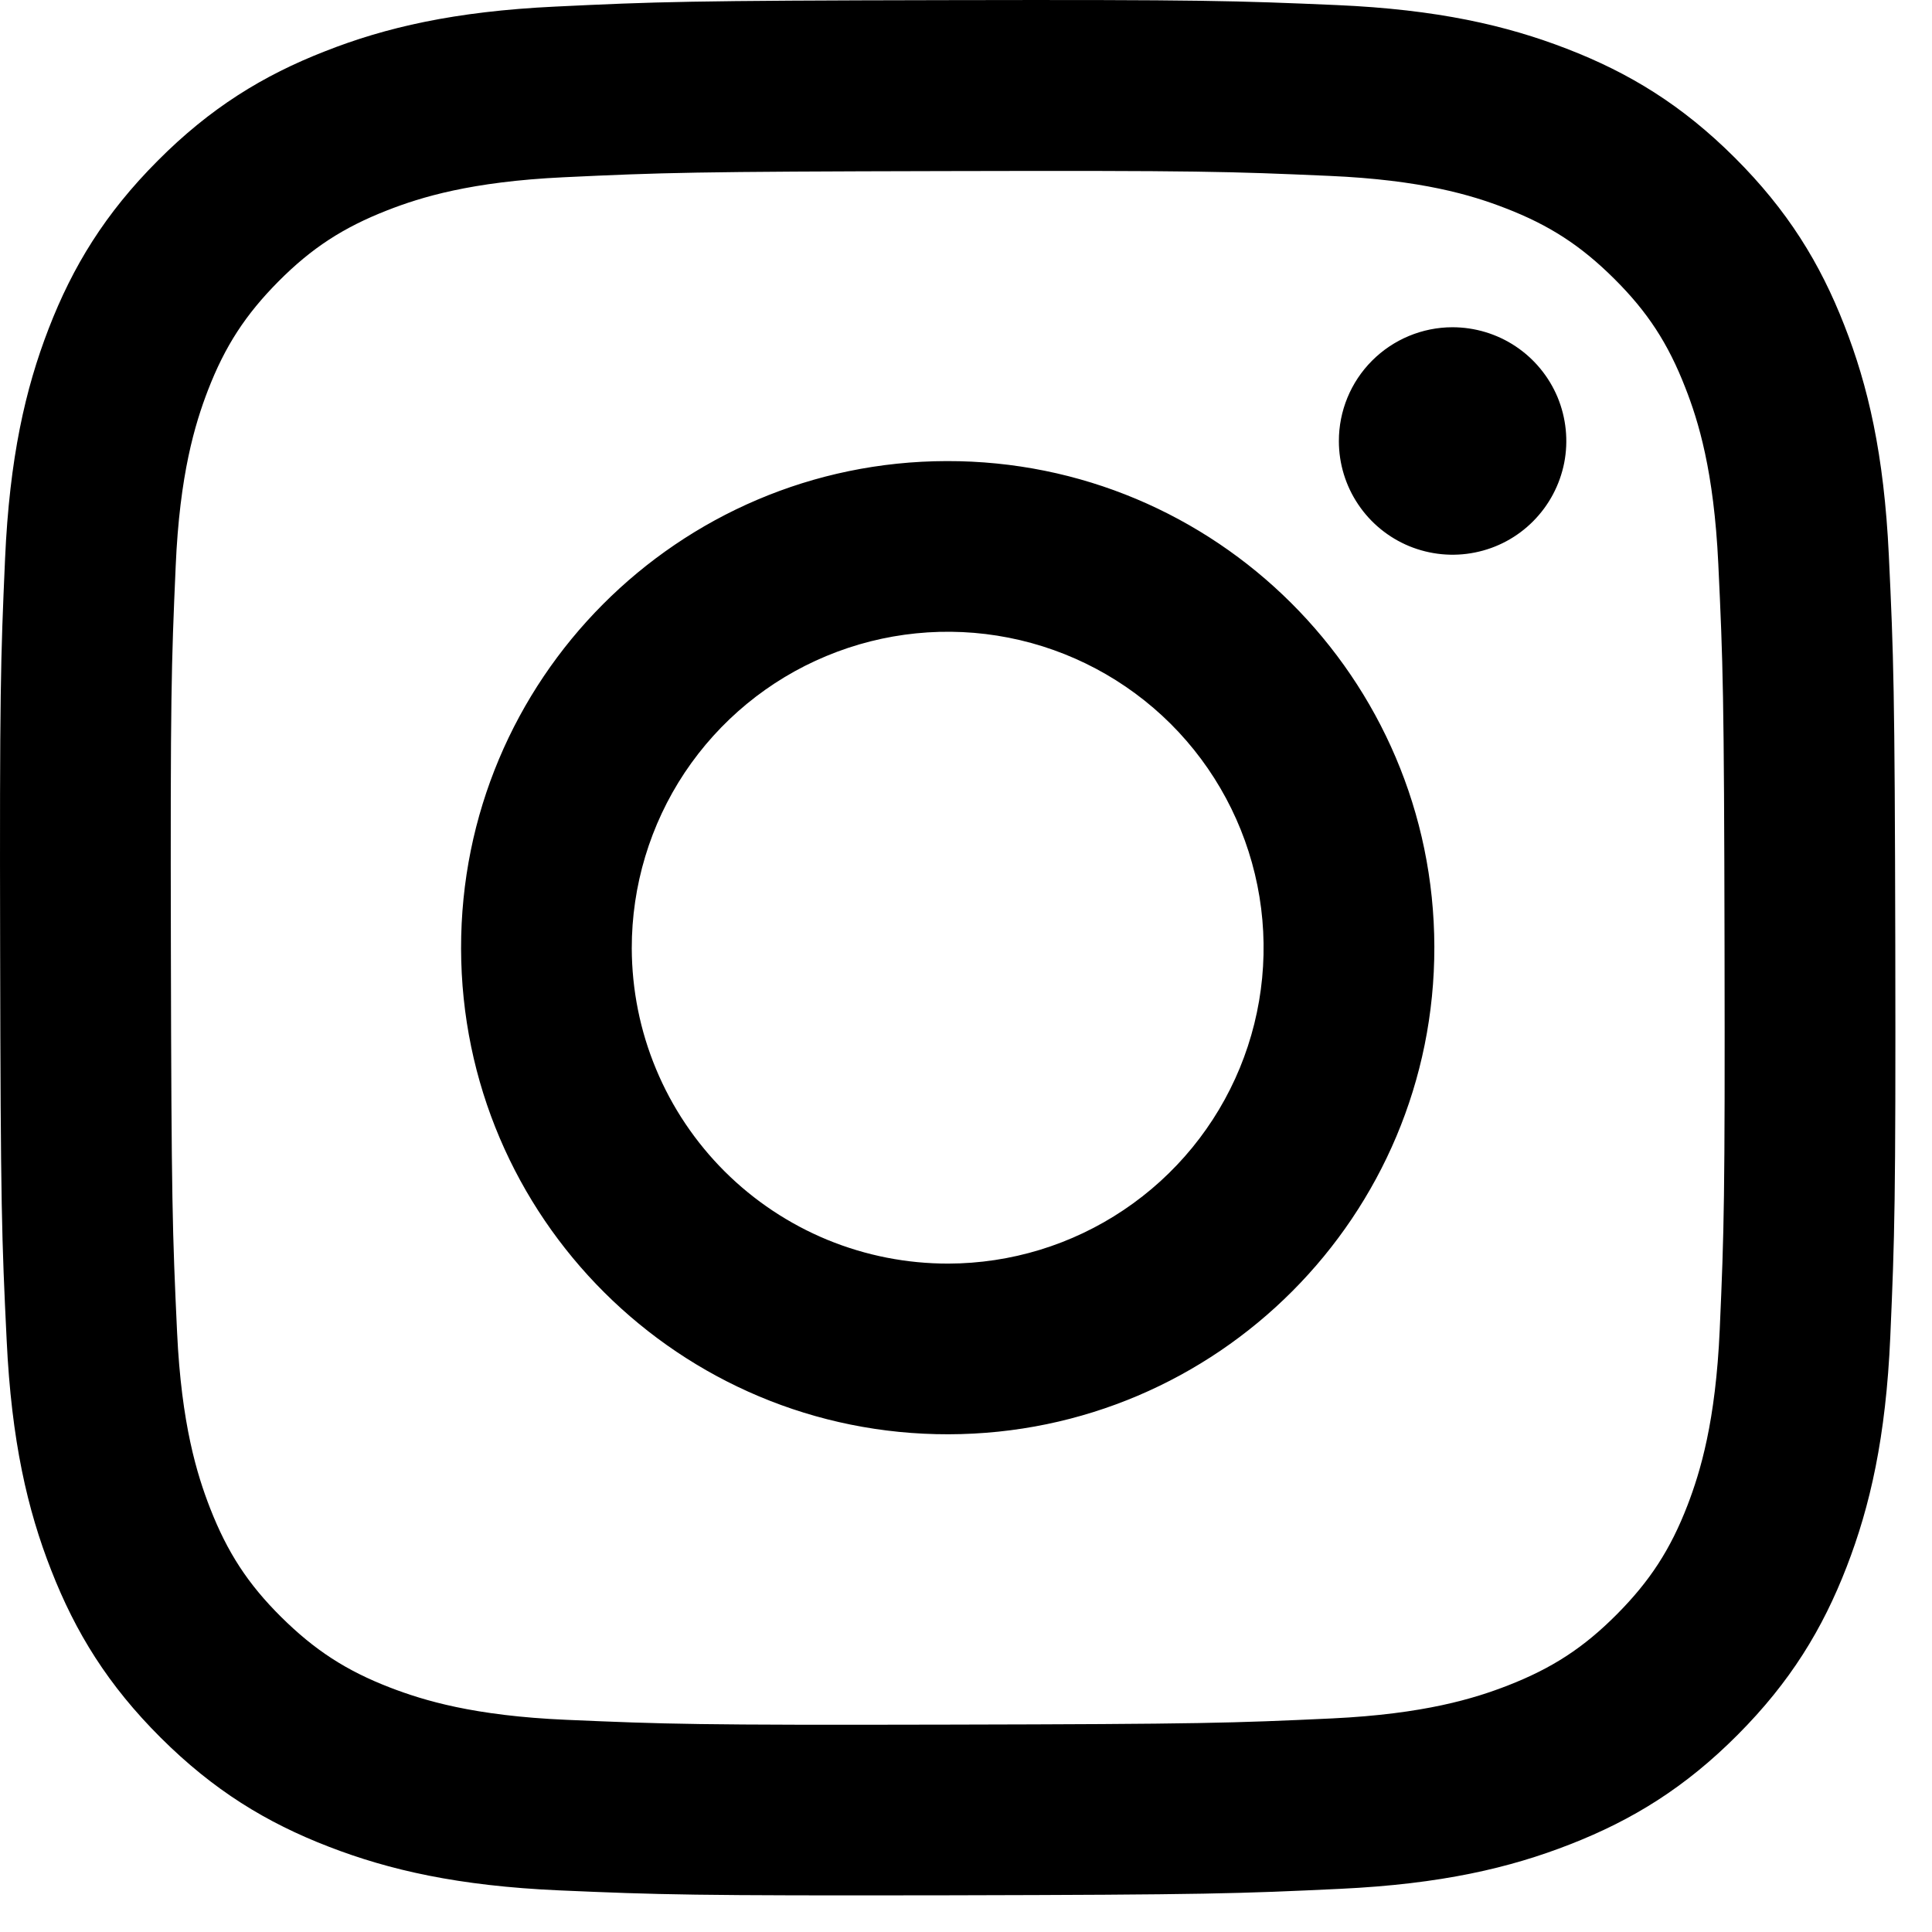 <svg width="29" height="29" viewBox="0 0 29 29" fill="none" xmlns="http://www.w3.org/2000/svg">
<path d="M8.334 0.099C6.82 0.171 5.787 0.412 4.883 0.768C3.948 1.132 3.155 1.621 2.367 2.413C1.578 3.204 1.092 3.997 0.73 4.934C0.38 5.839 0.143 6.874 0.076 8.388C0.009 9.903 -0.006 10.389 0.002 14.252C0.009 18.116 0.026 18.6 0.1 20.117C0.172 21.631 0.413 22.664 0.768 23.568C1.133 24.503 1.621 25.295 2.413 26.084C3.205 26.873 3.997 27.358 4.936 27.72C5.841 28.07 6.876 28.308 8.39 28.375C9.904 28.441 10.391 28.456 14.253 28.449C18.115 28.441 18.601 28.424 20.119 28.352C21.636 28.28 22.664 28.038 23.568 27.684C24.503 27.319 25.296 26.831 26.084 26.039C26.873 25.247 27.358 24.453 27.72 23.516C28.07 22.611 28.308 21.576 28.374 20.064C28.44 18.545 28.456 18.06 28.449 14.198C28.441 10.335 28.424 9.851 28.352 8.334C28.28 6.817 28.039 5.787 27.684 4.883C27.319 3.947 26.831 3.156 26.039 2.366C25.248 1.577 24.453 1.092 23.516 0.731C22.611 0.381 21.577 0.142 20.063 0.076C18.549 0.011 18.061 -0.006 14.198 0.002C10.335 0.009 9.851 0.026 8.334 0.099ZM8.5 25.815C7.113 25.755 6.36 25.525 5.858 25.332C5.193 25.076 4.72 24.766 4.22 24.271C3.72 23.775 3.412 23.3 3.153 22.637C2.958 22.135 2.723 21.383 2.658 19.996C2.588 18.497 2.573 18.047 2.565 14.249C2.557 10.451 2.571 10.002 2.637 8.502C2.696 7.116 2.928 6.362 3.12 5.861C3.377 5.195 3.685 4.723 4.181 4.223C4.678 3.723 5.152 3.415 5.815 3.156C6.317 2.96 7.069 2.727 8.455 2.661C9.955 2.59 10.405 2.576 14.202 2.568C18 2.559 18.45 2.574 19.951 2.64C21.337 2.7 22.091 2.929 22.592 3.123C23.257 3.379 23.73 3.687 24.23 4.184C24.73 4.681 25.038 5.153 25.297 5.819C25.493 6.318 25.726 7.07 25.792 8.458C25.863 9.958 25.879 10.408 25.886 14.205C25.893 18.002 25.88 18.453 25.814 19.952C25.753 21.339 25.523 22.092 25.33 22.595C25.074 23.259 24.765 23.733 24.269 24.232C23.772 24.732 23.299 25.04 22.635 25.299C22.134 25.494 21.381 25.728 19.996 25.794C18.495 25.864 18.046 25.879 14.247 25.887C10.448 25.896 10 25.88 8.5 25.815M20.097 6.622C20.097 6.96 20.198 7.29 20.386 7.57C20.574 7.851 20.841 8.069 21.153 8.198C21.465 8.326 21.809 8.36 22.14 8.293C22.471 8.227 22.775 8.064 23.013 7.824C23.251 7.585 23.413 7.281 23.479 6.949C23.544 6.618 23.509 6.275 23.38 5.963C23.25 5.652 23.03 5.385 22.749 5.198C22.468 5.011 22.138 4.912 21.8 4.912C21.348 4.913 20.914 5.094 20.594 5.415C20.275 5.735 20.096 6.17 20.097 6.622ZM6.921 14.239C6.929 18.274 10.206 21.537 14.239 21.529C18.272 21.521 21.538 18.245 21.53 14.211C21.522 10.177 18.245 6.913 14.211 6.921C10.177 6.929 6.913 10.206 6.921 14.239ZM9.483 14.234C9.482 13.296 9.758 12.379 10.277 11.598C10.797 10.818 11.536 10.208 12.402 9.848C13.268 9.487 14.221 9.391 15.141 9.572C16.061 9.753 16.907 10.203 17.572 10.865C18.236 11.527 18.689 12.371 18.874 13.291C19.059 14.21 18.967 15.164 18.61 16.031C18.253 16.898 17.646 17.64 16.867 18.162C16.089 18.685 15.172 18.965 14.235 18.967C13.612 18.968 12.995 18.847 12.419 18.61C11.843 18.372 11.32 18.024 10.879 17.585C10.438 17.145 10.087 16.623 9.848 16.048C9.608 15.473 9.485 14.857 9.483 14.234Z" fill="black"/>
</svg>
